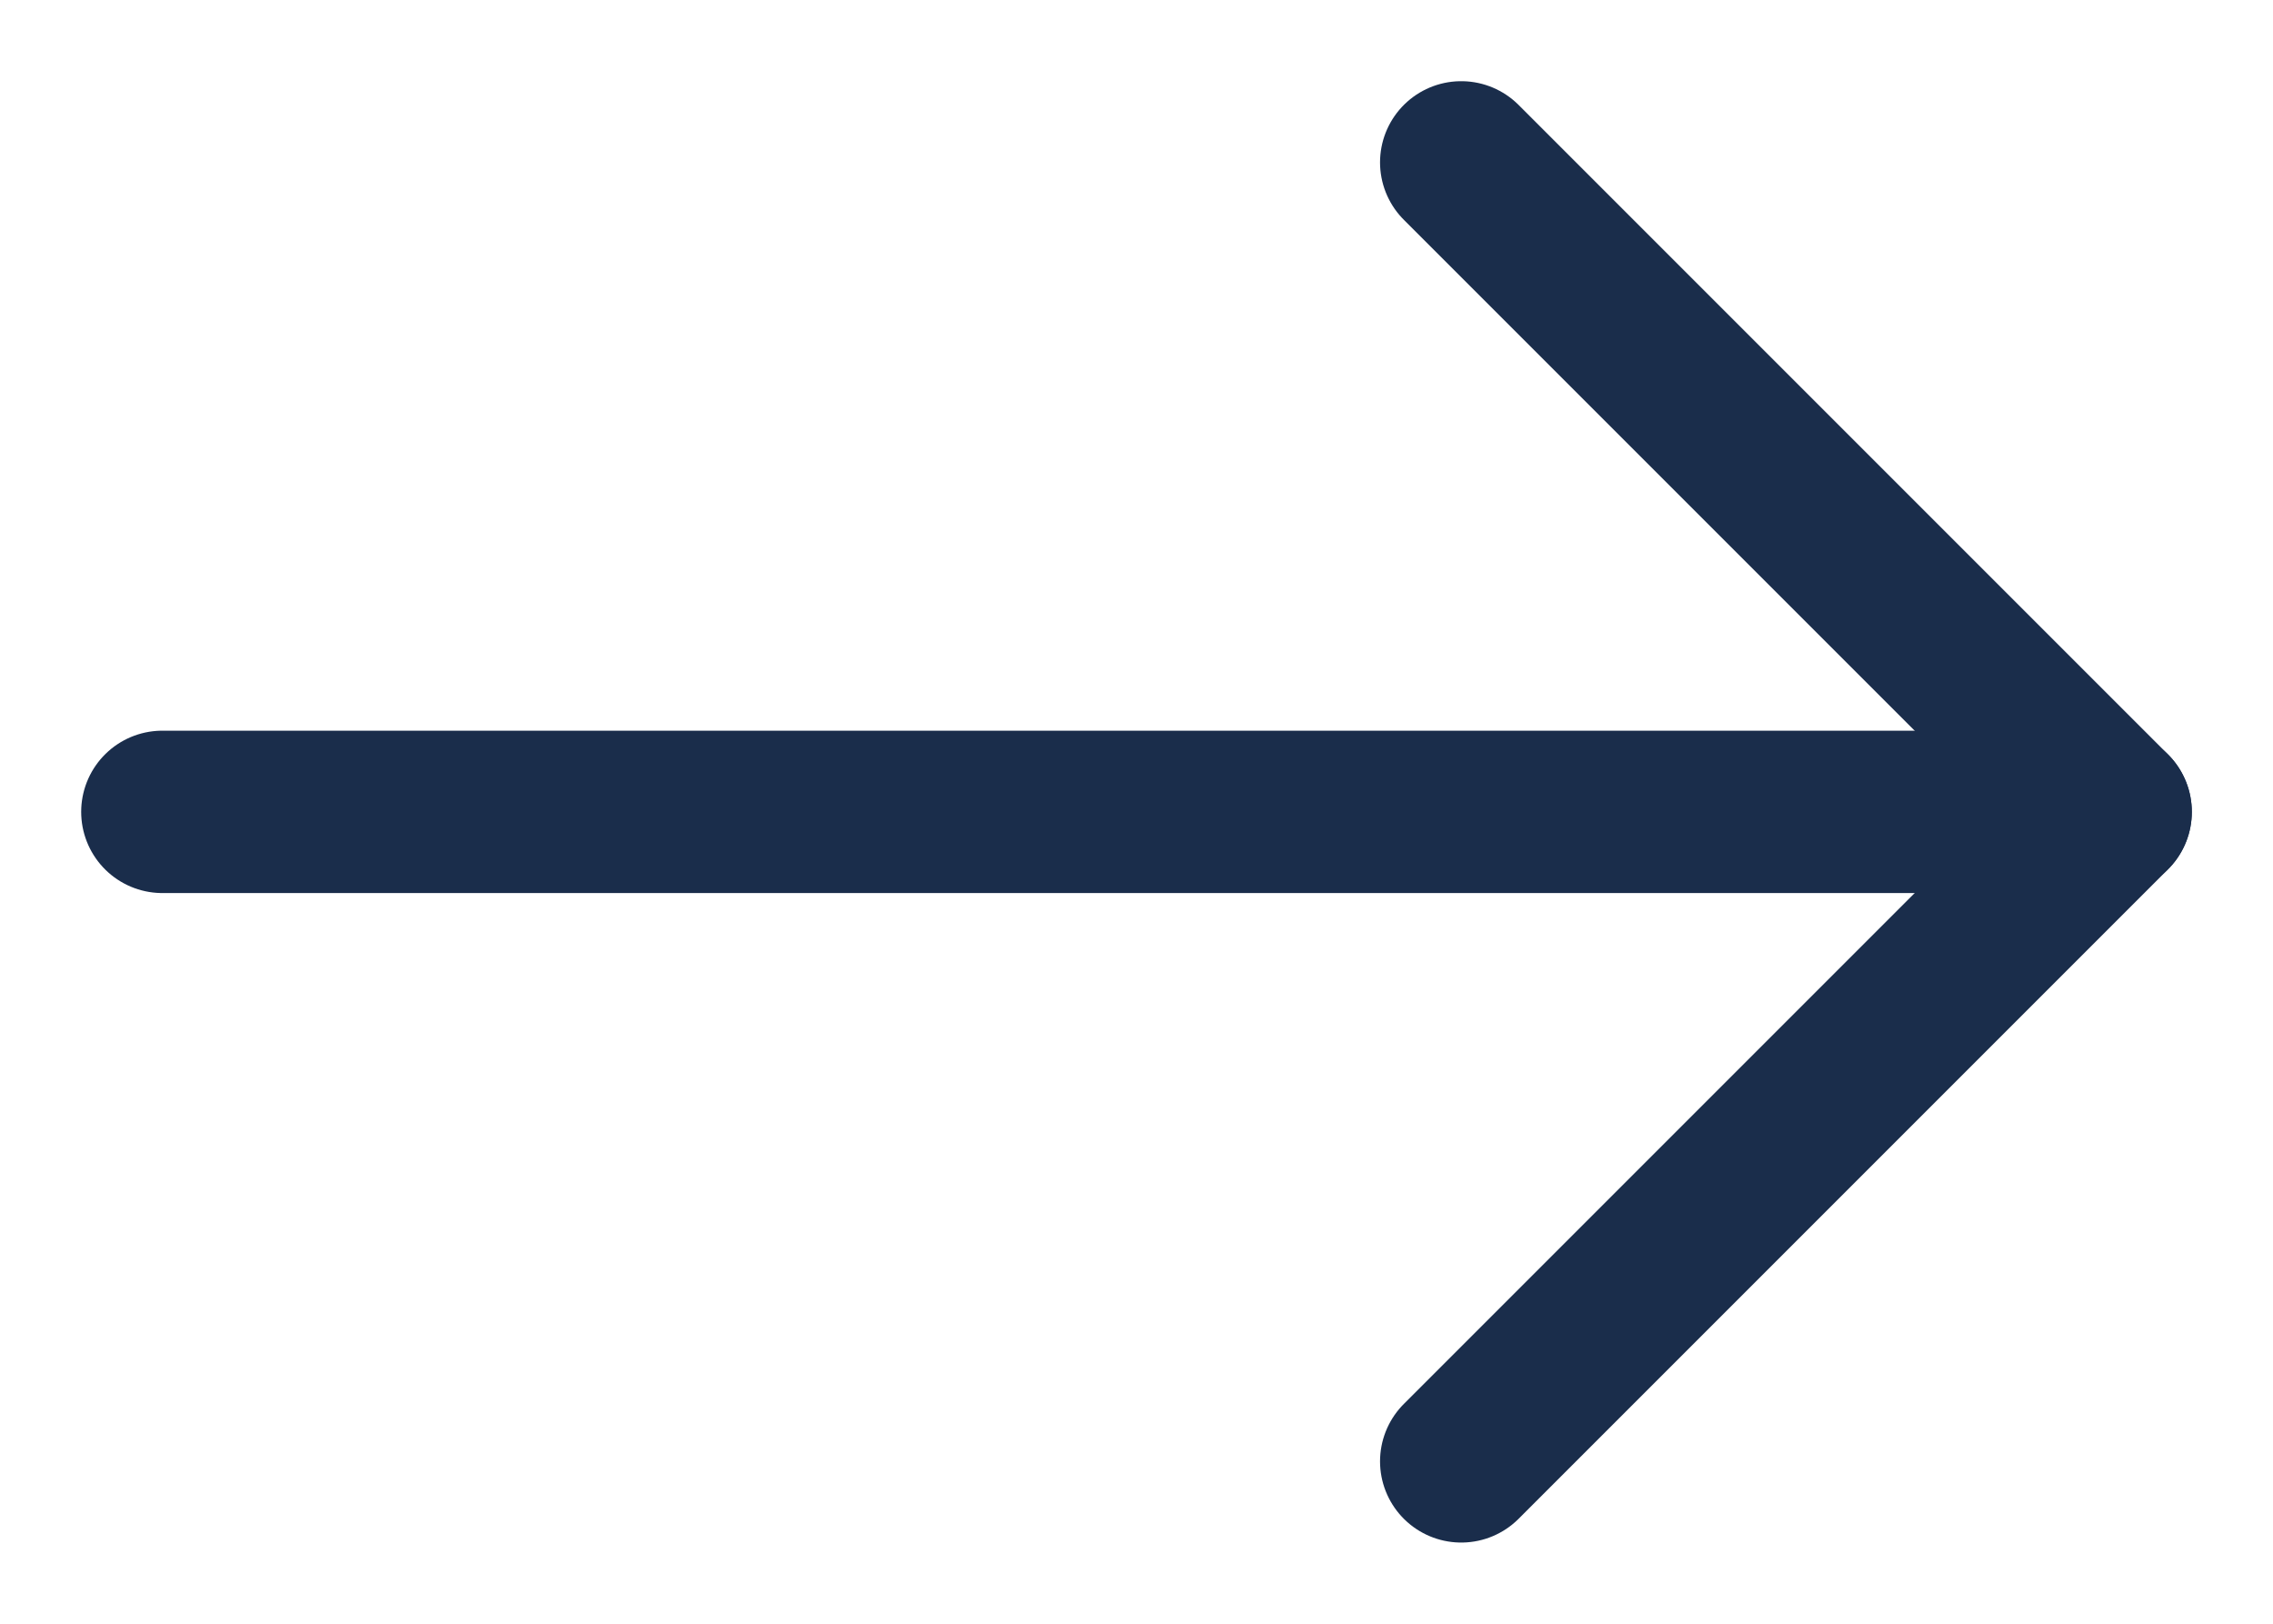 <svg fill="none" height="10" viewBox="0 0 14 10" width="14" xmlns="http://www.w3.org/2000/svg"><g stroke="#1a2d4b" stroke-linecap="round"><path d="m1 5h12"/><path d="m9 1 4 4-4 4" stroke-linejoin="round"/></g></svg>